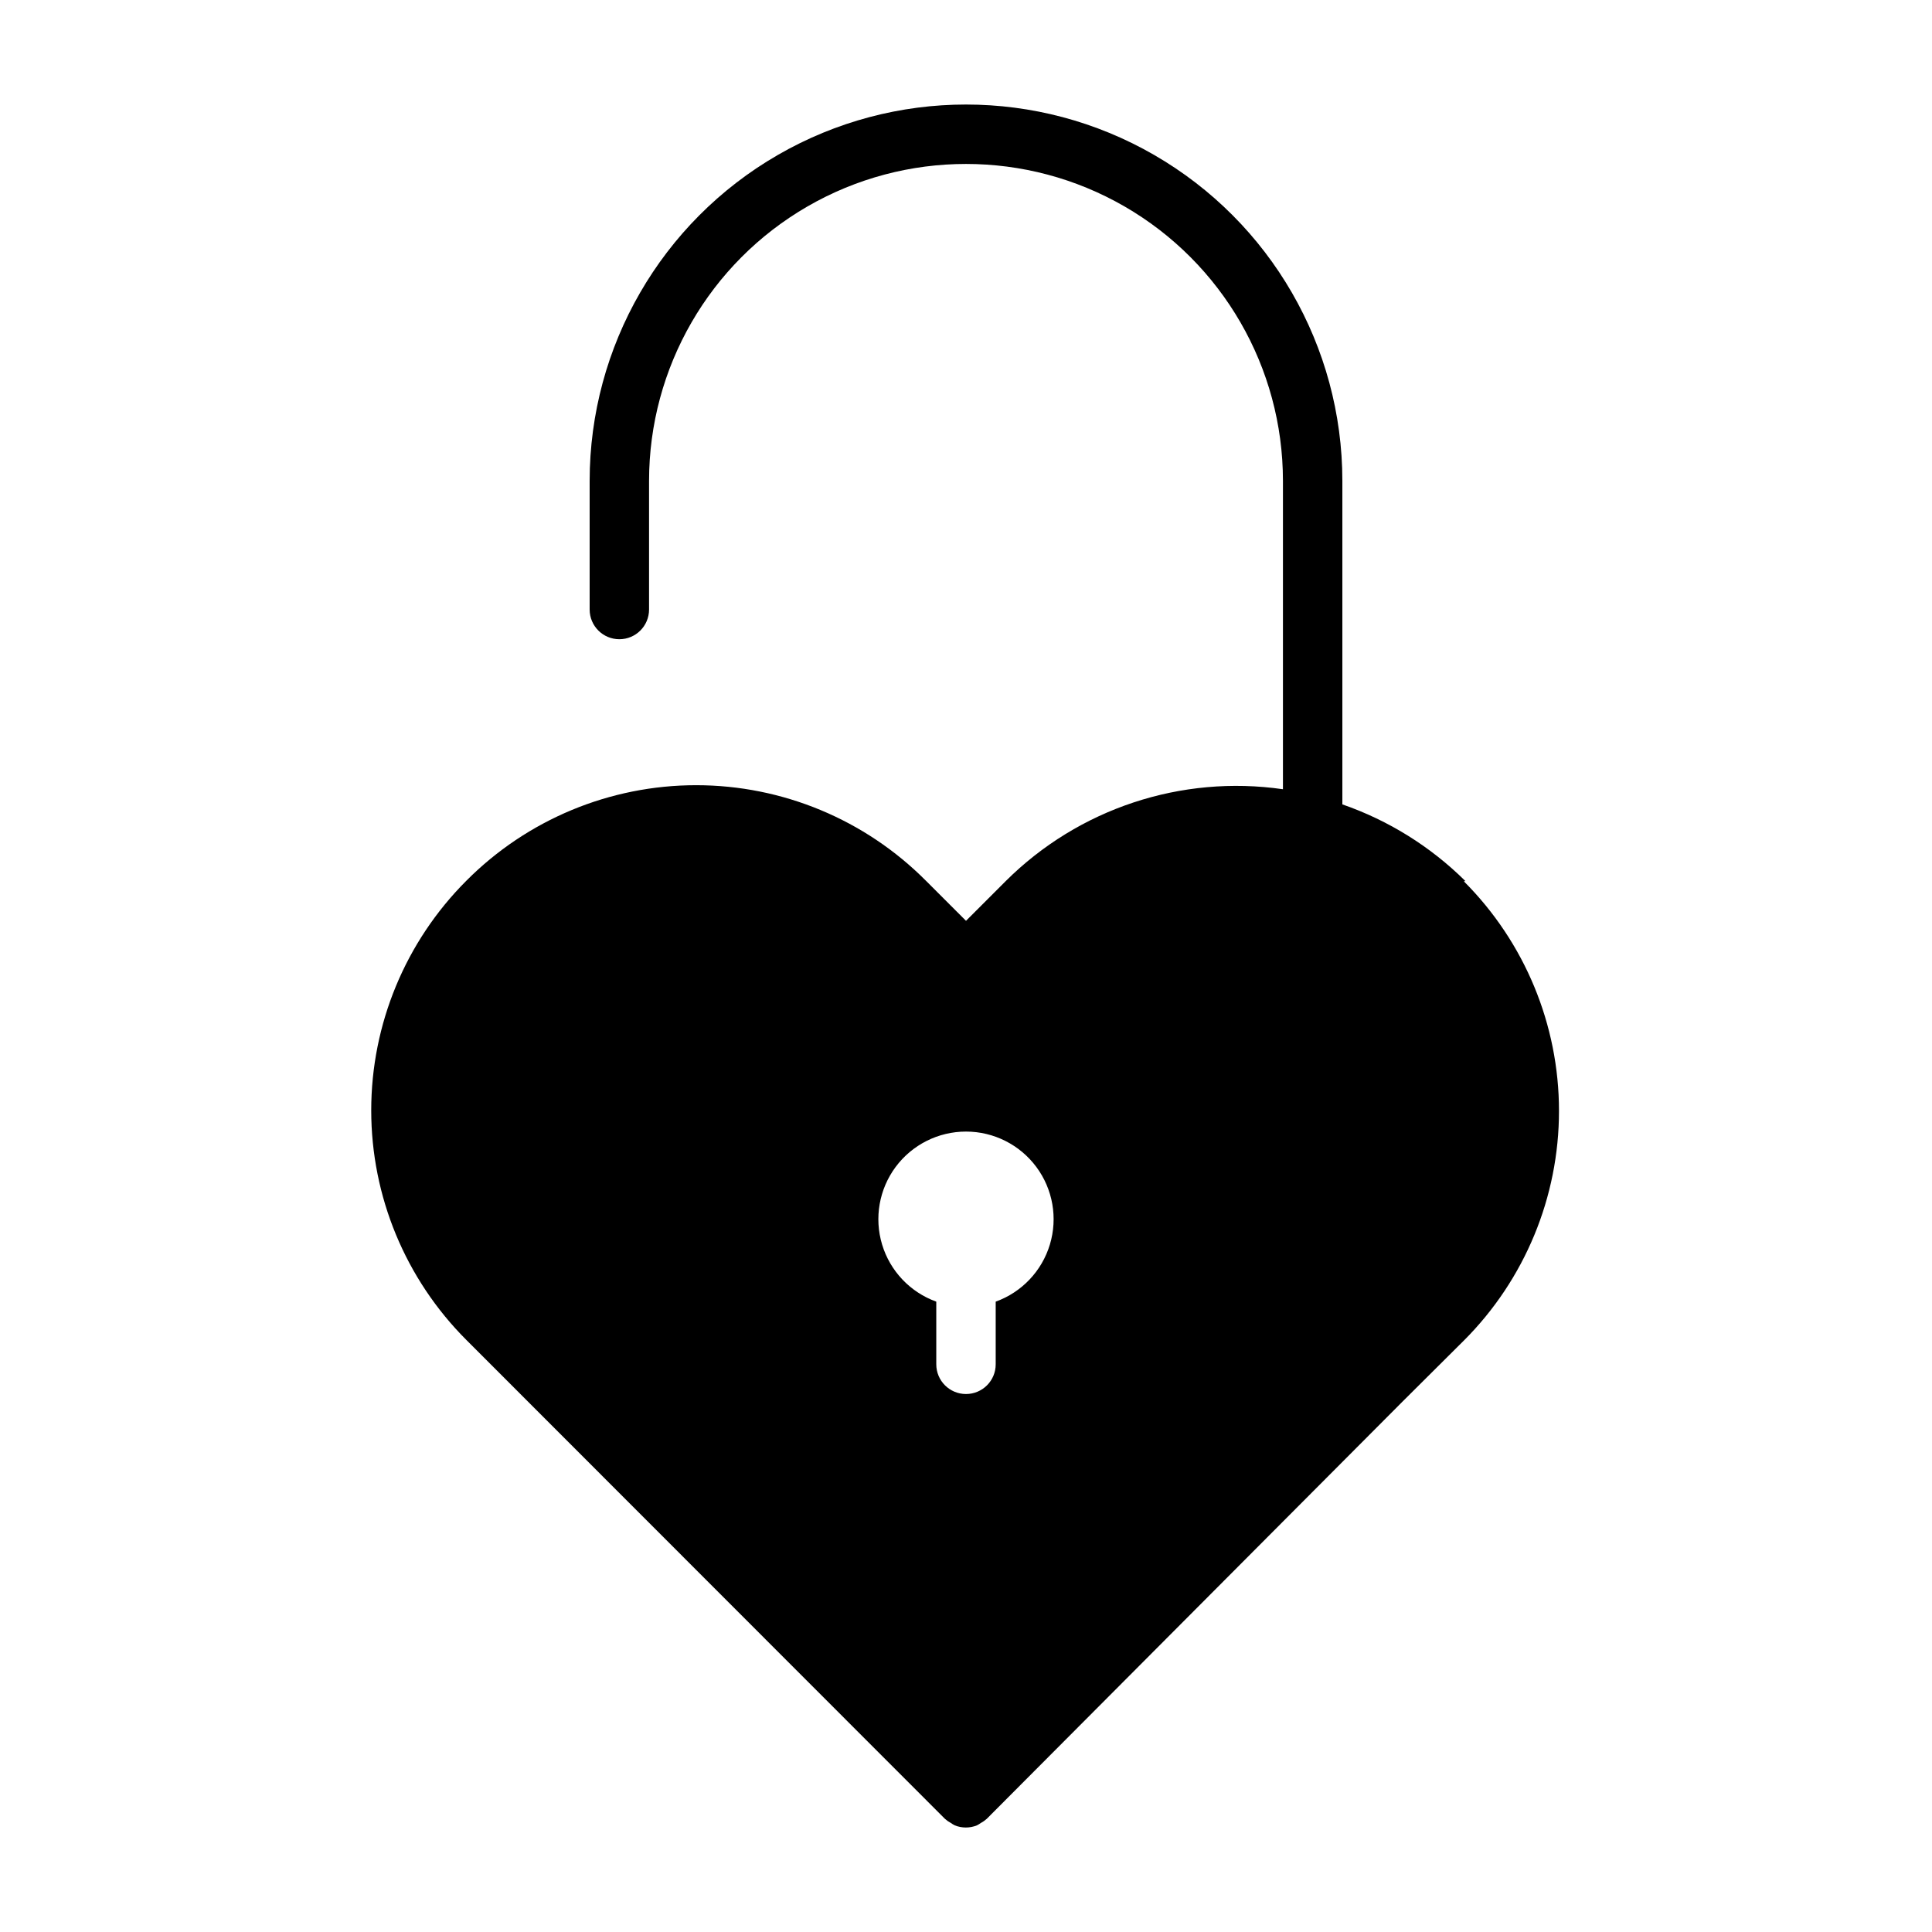 <?xml version="1.0" encoding="UTF-8"?>
<!-- Uploaded to: ICON Repo, www.svgrepo.com, Generator: ICON Repo Mixer Tools -->
<svg fill="#000000" width="800px" height="800px" version="1.1" viewBox="144 144 512 512" xmlns="http://www.w3.org/2000/svg">
 <path d="m532.33 377.48c-9.207-9.125-20.344-16.062-32.59-20.309v-85.727c0-35.633-19.012-68.559-49.871-86.379-30.859-17.816-68.879-17.816-99.738 0-30.859 17.82-49.867 50.746-49.867 86.379v34.086c0 4.348 3.523 7.871 7.871 7.871 4.348 0 7.871-3.523 7.871-7.871v-34.086c0-30.008 16.008-57.738 41.996-72.742 25.988-15.004 58.008-15.004 83.996 0 25.988 15.004 41.996 42.734 41.996 72.742v81.711c-26.945-3.887-54.148 5.121-73.445 24.324l-10.547 10.547-10.629-10.629v0.004c-16.117-16.207-38.031-25.316-60.891-25.316-22.855 0-44.77 9.109-60.891 25.316-16.141 16.137-25.211 38.027-25.211 60.852 0 22.824 9.07 44.711 25.211 60.848l126.82 126.9c0.477 0.43 1.004 0.801 1.574 1.102 0.324 0.238 0.668 0.445 1.023 0.629 1.895 0.77 4.012 0.77 5.902 0 0.359-0.184 0.699-0.391 1.023-0.629 0.57-0.301 1.098-0.672 1.574-1.102l110.21-110.6 16.215-16.137h0.004c16.141-16.137 25.211-38.027 25.211-60.852 0-22.824-9.07-44.715-25.211-60.852zm-124.46 111.47v16.609c0 4.348-3.523 7.871-7.871 7.871s-7.875-3.523-7.875-7.871v-16.609c-6.91-2.492-12.238-8.105-14.359-15.141s-0.789-14.656 3.59-20.555c4.383-5.898 11.297-9.375 18.645-9.375s14.258 3.477 18.641 9.375c4.383 5.898 5.711 13.52 3.59 20.555-2.121 7.035-7.449 12.648-14.359 15.141z"/>
</svg>